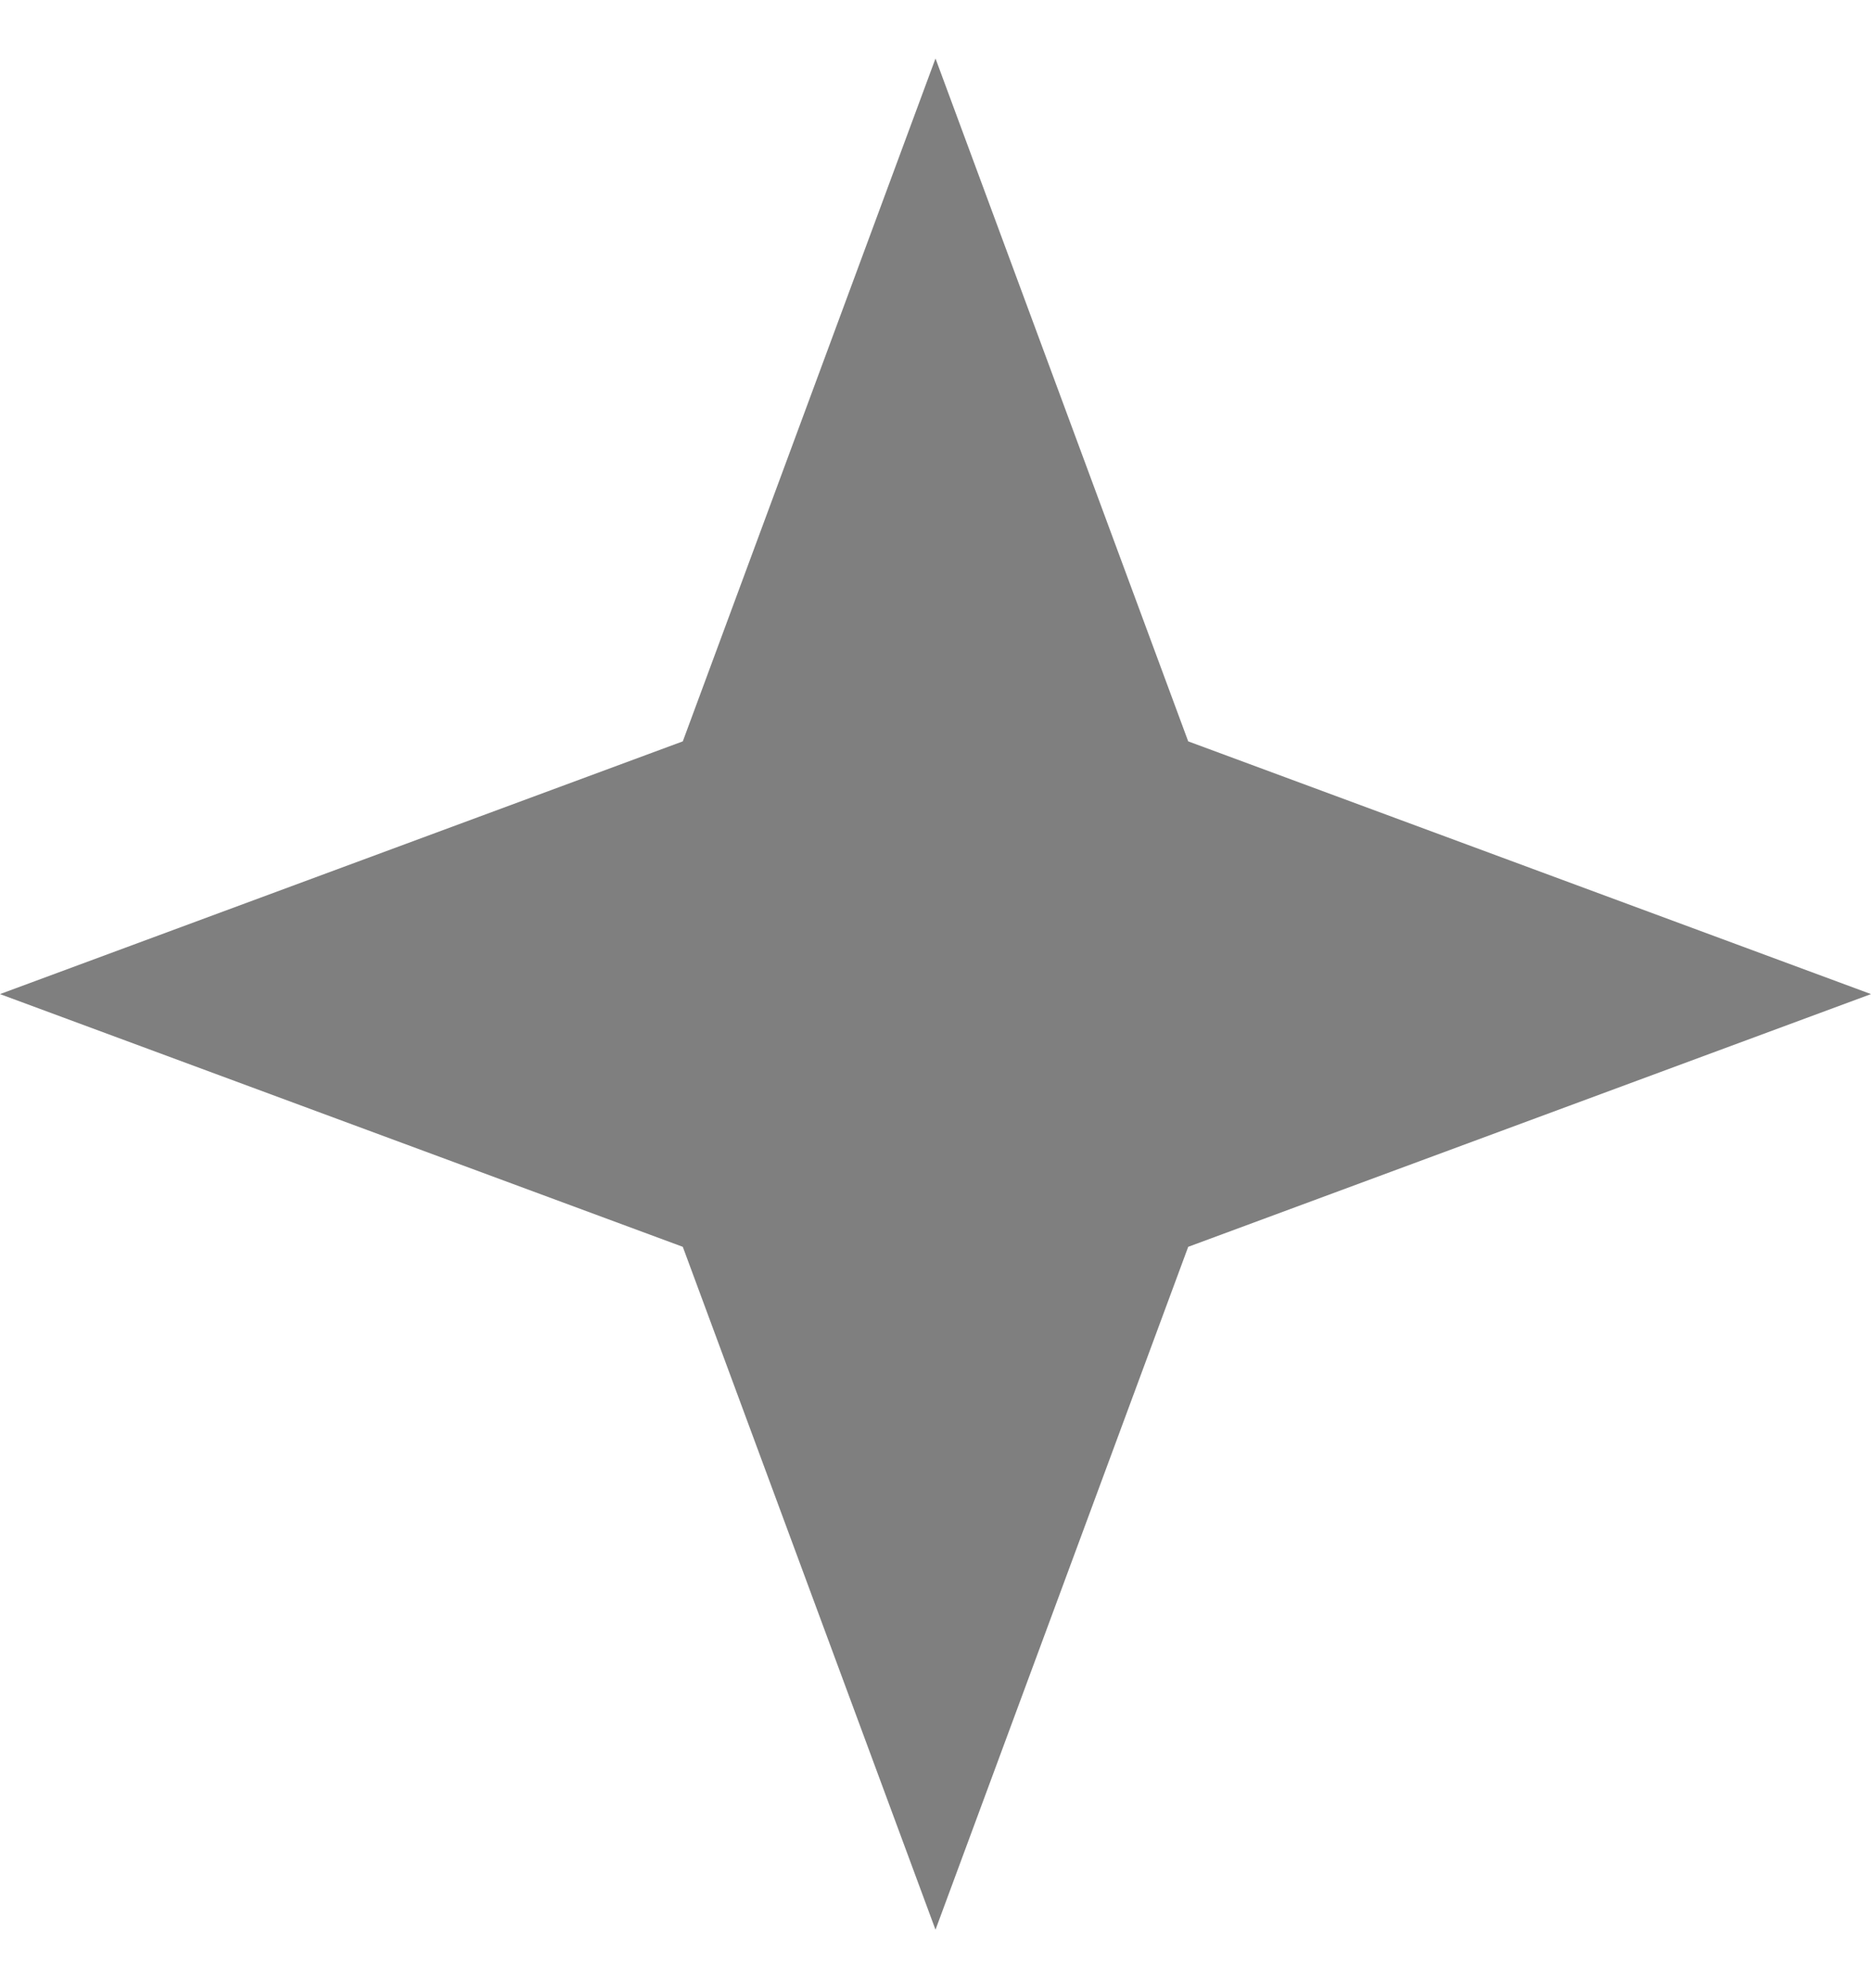 <svg width="16" height="17" viewBox="0 0 16 17" fill="none" xmlns="http://www.w3.org/2000/svg">
<path d="M8 0.5L10.161 6.339L16 8.5L10.161 10.661L8 16.5L5.839 10.661L0 8.5L5.839 6.339L8 0.5Z" fill="#2A2A2A" fill-opacity="0.6"/>
</svg>
